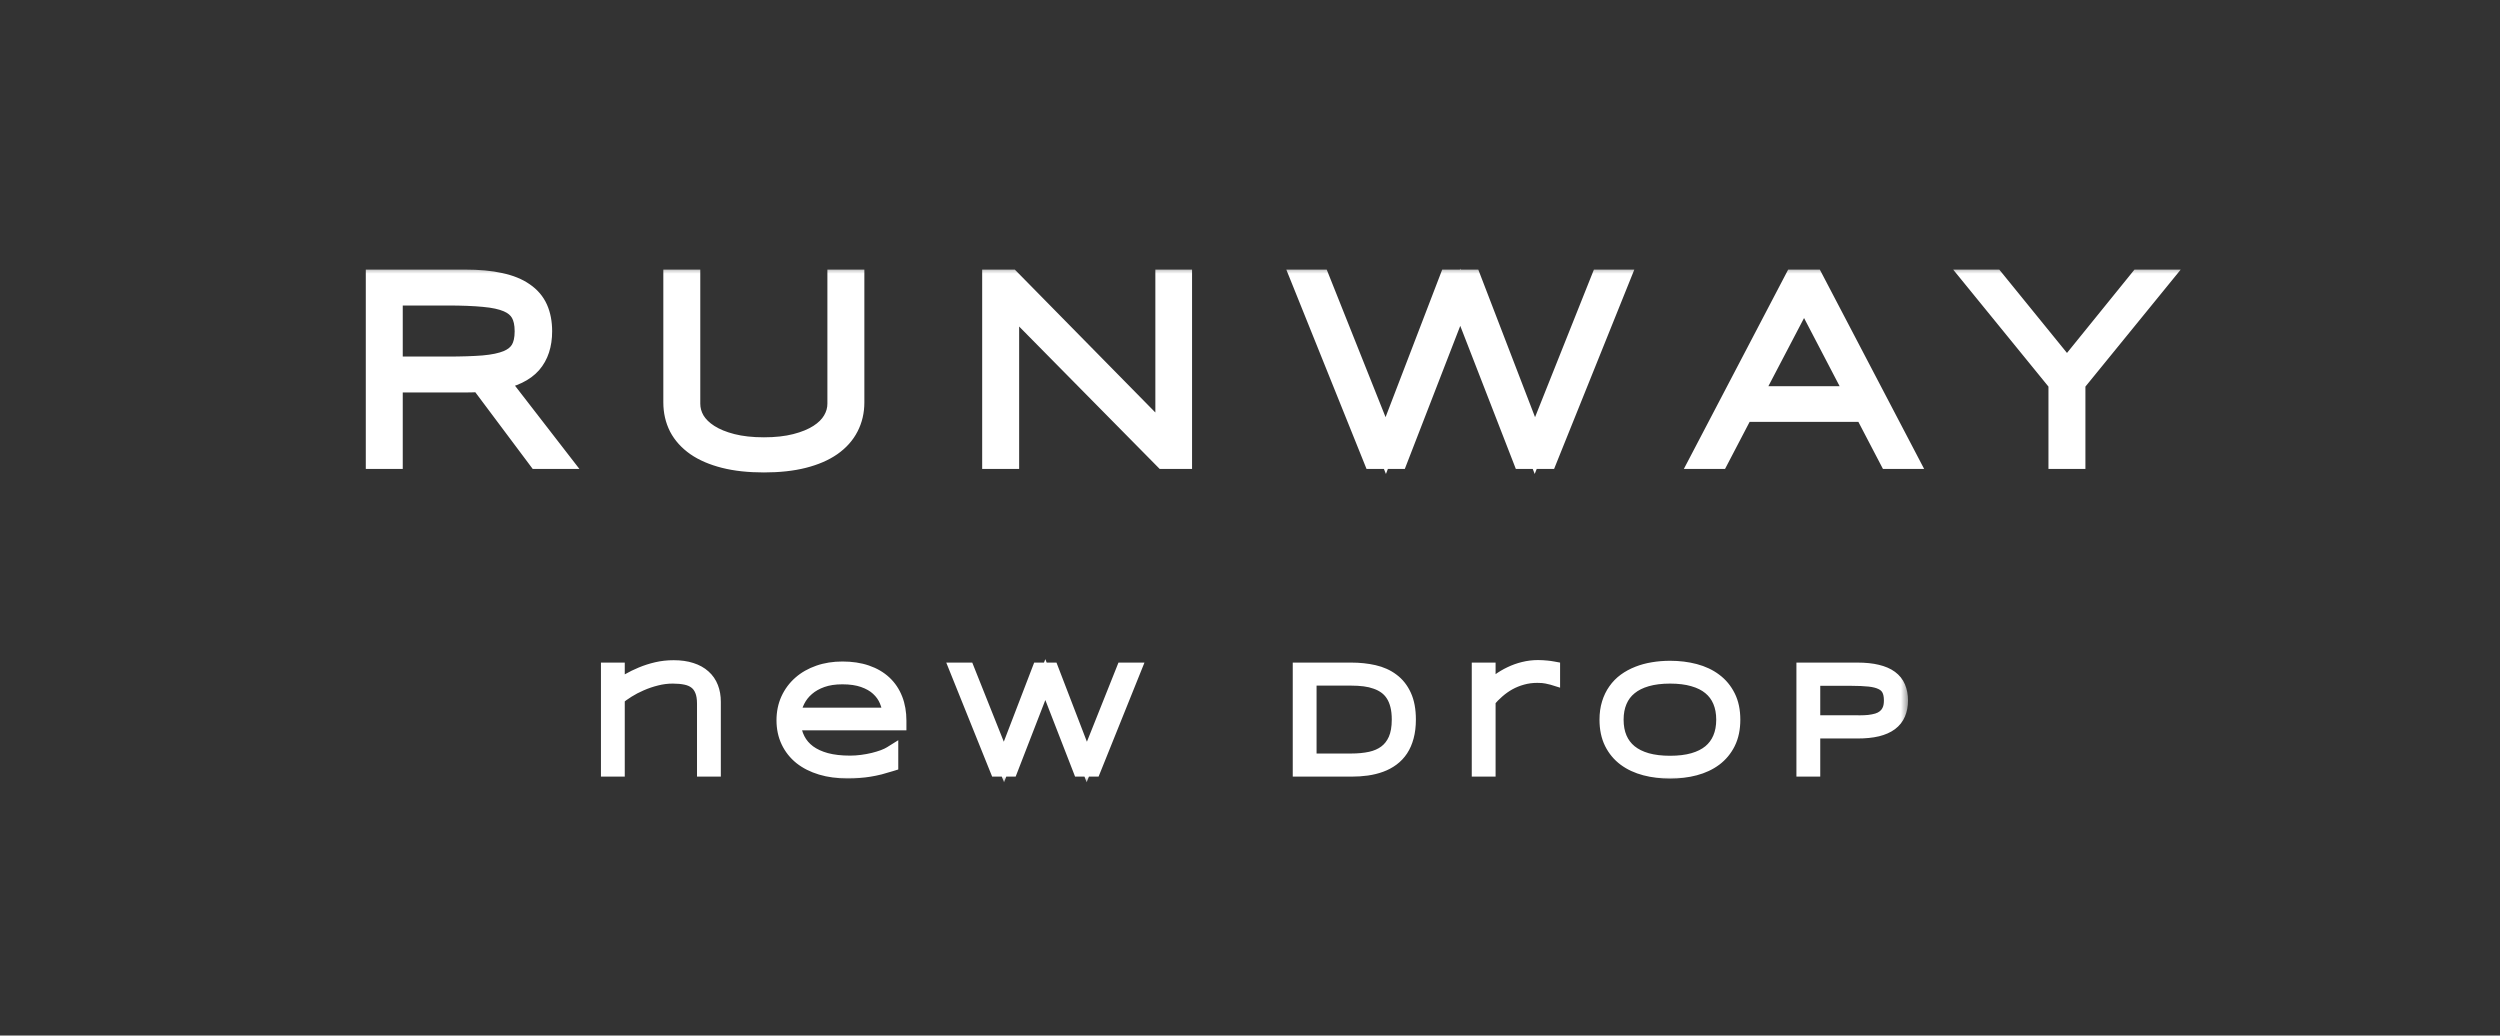 <?xml version="1.0" encoding="UTF-8"?> <svg xmlns="http://www.w3.org/2000/svg" width="169" height="70" viewBox="0 0 169 70" fill="none"><rect x="0" y="0" width="169" height="70" fill="#333333" stroke="none"/><mask id="path-1-outside-1_4337_23" maskUnits="userSpaceOnUse" x="40" y="44" width="89" height="9" fill="black"><rect fill="white" x="40" y="44" width="89" height="9"></rect><path d="M47.618 52V47.571C47.618 47.2 47.568 46.896 47.467 46.658C47.369 46.417 47.227 46.227 47.042 46.087C46.86 45.947 46.637 45.849 46.373 45.794C46.109 45.739 45.813 45.711 45.484 45.711C45.103 45.711 44.729 45.758 44.361 45.852C43.997 45.944 43.652 46.061 43.326 46.204C43.001 46.344 42.701 46.5 42.428 46.673C42.154 46.845 41.923 47.011 41.734 47.171V52H41.124V45.291H41.734V46.468C41.962 46.325 42.213 46.175 42.486 46.019C42.763 45.859 43.059 45.714 43.375 45.584C43.694 45.45 44.034 45.342 44.395 45.257C44.757 45.172 45.138 45.13 45.538 45.13C45.991 45.13 46.384 45.185 46.72 45.296C47.058 45.403 47.338 45.558 47.56 45.76C47.784 45.958 47.952 46.201 48.062 46.487C48.173 46.77 48.228 47.088 48.228 47.44V52H47.618ZM60.223 51.648C59.949 51.733 59.695 51.806 59.461 51.868C59.227 51.927 58.995 51.974 58.768 52.01C58.54 52.049 58.307 52.077 58.069 52.093C57.835 52.112 57.576 52.122 57.293 52.122C56.635 52.122 56.041 52.042 55.511 51.883C54.98 51.723 54.528 51.495 54.153 51.199C53.782 50.9 53.496 50.538 53.294 50.115C53.092 49.692 52.991 49.217 52.991 48.69C52.991 48.178 53.087 47.71 53.279 47.283C53.475 46.857 53.746 46.491 54.095 46.185C54.443 45.879 54.86 45.641 55.345 45.472C55.83 45.302 56.365 45.218 56.951 45.218C57.56 45.218 58.102 45.299 58.577 45.462C59.052 45.625 59.453 45.857 59.778 46.16C60.104 46.463 60.351 46.831 60.52 47.264C60.69 47.693 60.774 48.178 60.774 48.719V48.87H53.621C53.657 49.287 53.761 49.663 53.934 49.998C54.106 50.333 54.35 50.618 54.666 50.852C54.985 51.087 55.376 51.268 55.838 51.395C56.303 51.518 56.845 51.58 57.464 51.58C57.727 51.58 57.995 51.562 58.265 51.526C58.535 51.491 58.794 51.443 59.041 51.385C59.288 51.323 59.515 51.255 59.72 51.18C59.925 51.102 60.092 51.022 60.223 50.94V51.648ZM60.174 48.338C60.151 47.996 60.075 47.671 59.944 47.361C59.814 47.049 59.619 46.774 59.358 46.536C59.101 46.298 58.773 46.11 58.372 45.97C57.975 45.83 57.498 45.76 56.941 45.76C56.417 45.76 55.958 45.83 55.565 45.97C55.171 46.11 54.837 46.298 54.563 46.536C54.29 46.77 54.075 47.044 53.919 47.356C53.763 47.666 53.663 47.993 53.621 48.338H60.174ZM71.074 45.291L73.467 51.512L75.947 45.291H76.626L73.926 52H73.018L70.664 45.94L68.315 52H67.407L64.707 45.291H65.386L67.866 51.512L70.254 45.291H71.074ZM95.214 48.641C95.214 49.07 95.168 49.453 95.077 49.788C94.989 50.12 94.864 50.41 94.701 50.657C94.538 50.905 94.34 51.115 94.106 51.287C93.874 51.46 93.616 51.598 93.329 51.702C93.046 51.806 92.737 51.883 92.401 51.932C92.069 51.977 91.719 52 91.352 52H87.89V45.291H91.342C91.892 45.291 92.403 45.345 92.875 45.452C93.347 45.56 93.755 45.743 94.101 46.004C94.449 46.261 94.721 46.605 94.916 47.034C95.115 47.464 95.214 47.999 95.214 48.641ZM94.584 48.641C94.584 48.276 94.548 47.954 94.477 47.674C94.405 47.394 94.302 47.151 94.169 46.946C94.035 46.738 93.873 46.564 93.681 46.424C93.489 46.284 93.272 46.172 93.031 46.087C92.79 45.999 92.528 45.937 92.245 45.901C91.962 45.866 91.661 45.848 91.342 45.848H88.5V51.438H91.342C91.82 51.438 92.258 51.396 92.655 51.312C93.052 51.224 93.393 51.074 93.676 50.862C93.962 50.648 94.185 50.361 94.345 50.003C94.504 49.642 94.584 49.188 94.584 48.641ZM104.962 45.809C104.868 45.779 104.736 45.748 104.566 45.716C104.4 45.68 104.186 45.662 103.922 45.662C103.557 45.662 103.214 45.708 102.892 45.799C102.573 45.887 102.275 46.007 101.998 46.16C101.725 46.313 101.471 46.492 101.236 46.697C101.002 46.899 100.79 47.114 100.602 47.342V52H99.991V45.291H100.602V46.658C100.82 46.434 101.056 46.227 101.31 46.038C101.567 45.849 101.837 45.688 102.12 45.555C102.403 45.418 102.7 45.312 103.009 45.237C103.321 45.159 103.644 45.12 103.976 45.12C104.09 45.12 104.192 45.123 104.283 45.13C104.374 45.133 104.457 45.14 104.532 45.149C104.61 45.156 104.684 45.164 104.752 45.174C104.82 45.184 104.89 45.195 104.962 45.208V45.809ZM117.146 48.65C117.146 49.253 117.037 49.773 116.819 50.213C116.601 50.649 116.302 51.01 115.921 51.297C115.54 51.58 115.091 51.79 114.573 51.927C114.056 52.063 113.497 52.132 112.898 52.132C112.296 52.132 111.735 52.063 111.214 51.927C110.693 51.79 110.241 51.58 109.856 51.297C109.472 51.01 109.171 50.649 108.953 50.213C108.735 49.773 108.626 49.253 108.626 48.65C108.626 48.25 108.676 47.887 108.777 47.562C108.878 47.233 109.02 46.94 109.202 46.683C109.384 46.422 109.604 46.198 109.861 46.009C110.122 45.82 110.41 45.664 110.726 45.54C111.045 45.413 111.386 45.32 111.751 45.262C112.116 45.2 112.498 45.169 112.898 45.169C113.497 45.169 114.056 45.237 114.573 45.374C115.091 45.511 115.54 45.722 115.921 46.009C116.302 46.292 116.601 46.653 116.819 47.093C117.037 47.529 117.146 48.048 117.146 48.65ZM116.517 48.65C116.517 48.175 116.438 47.755 116.282 47.391C116.129 47.026 115.901 46.72 115.599 46.473C115.296 46.222 114.918 46.033 114.466 45.906C114.017 45.776 113.494 45.711 112.898 45.711C112.303 45.711 111.777 45.776 111.321 45.906C110.869 46.036 110.49 46.227 110.184 46.477C109.878 46.725 109.646 47.033 109.49 47.4C109.334 47.765 109.256 48.182 109.256 48.65C109.256 49.126 109.334 49.546 109.49 49.91C109.646 50.275 109.878 50.582 110.184 50.833C110.49 51.08 110.869 51.269 111.321 51.399C111.777 51.526 112.303 51.59 112.898 51.59C113.494 51.59 114.017 51.526 114.466 51.399C114.918 51.269 115.296 51.08 115.599 50.833C115.901 50.582 116.129 50.275 116.282 49.91C116.438 49.546 116.517 49.126 116.517 48.65ZM128.481 47.352C128.481 47.687 128.426 47.983 128.315 48.24C128.208 48.497 128.037 48.714 127.803 48.89C127.568 49.065 127.266 49.199 126.895 49.29C126.527 49.378 126.082 49.422 125.562 49.422H122.549V52H121.938V45.291H125.562C126.082 45.291 126.527 45.337 126.895 45.428C127.266 45.516 127.568 45.646 127.803 45.818C128.037 45.991 128.208 46.206 128.315 46.463C128.426 46.72 128.481 47.016 128.481 47.352ZM127.852 47.352C127.852 47.033 127.798 46.775 127.69 46.58C127.586 46.385 127.424 46.235 127.202 46.131C126.984 46.023 126.706 45.952 126.367 45.916C126.032 45.88 125.633 45.862 125.171 45.862H122.549V48.851H125.171C125.35 48.851 125.54 48.852 125.742 48.855C125.947 48.855 126.149 48.846 126.348 48.826C126.546 48.803 126.735 48.766 126.914 48.714C127.096 48.658 127.256 48.575 127.393 48.465C127.533 48.354 127.643 48.209 127.725 48.03C127.809 47.851 127.852 47.625 127.852 47.352Z"></path></mask><path d="M47.618 52V47.571C47.618 47.2 47.568 46.896 47.467 46.658C47.369 46.417 47.227 46.227 47.042 46.087C46.86 45.947 46.637 45.849 46.373 45.794C46.109 45.739 45.813 45.711 45.484 45.711C45.103 45.711 44.729 45.758 44.361 45.852C43.997 45.944 43.652 46.061 43.326 46.204C43.001 46.344 42.701 46.5 42.428 46.673C42.154 46.845 41.923 47.011 41.734 47.171V52H41.124V45.291H41.734V46.468C41.962 46.325 42.213 46.175 42.486 46.019C42.763 45.859 43.059 45.714 43.375 45.584C43.694 45.45 44.034 45.342 44.395 45.257C44.757 45.172 45.138 45.13 45.538 45.13C45.991 45.13 46.384 45.185 46.72 45.296C47.058 45.403 47.338 45.558 47.56 45.76C47.784 45.958 47.952 46.201 48.062 46.487C48.173 46.77 48.228 47.088 48.228 47.44V52H47.618ZM60.223 51.648C59.949 51.733 59.695 51.806 59.461 51.868C59.227 51.927 58.995 51.974 58.768 52.01C58.54 52.049 58.307 52.077 58.069 52.093C57.835 52.112 57.576 52.122 57.293 52.122C56.635 52.122 56.041 52.042 55.511 51.883C54.98 51.723 54.528 51.495 54.153 51.199C53.782 50.9 53.496 50.538 53.294 50.115C53.092 49.692 52.991 49.217 52.991 48.69C52.991 48.178 53.087 47.71 53.279 47.283C53.475 46.857 53.746 46.491 54.095 46.185C54.443 45.879 54.86 45.641 55.345 45.472C55.83 45.302 56.365 45.218 56.951 45.218C57.56 45.218 58.102 45.299 58.577 45.462C59.052 45.625 59.453 45.857 59.778 46.16C60.104 46.463 60.351 46.831 60.52 47.264C60.69 47.693 60.774 48.178 60.774 48.719V48.87H53.621C53.657 49.287 53.761 49.663 53.934 49.998C54.106 50.333 54.35 50.618 54.666 50.852C54.985 51.087 55.376 51.268 55.838 51.395C56.303 51.518 56.845 51.58 57.464 51.58C57.727 51.58 57.995 51.562 58.265 51.526C58.535 51.491 58.794 51.443 59.041 51.385C59.288 51.323 59.515 51.255 59.72 51.18C59.925 51.102 60.092 51.022 60.223 50.94V51.648ZM60.174 48.338C60.151 47.996 60.075 47.671 59.944 47.361C59.814 47.049 59.619 46.774 59.358 46.536C59.101 46.298 58.773 46.11 58.372 45.97C57.975 45.83 57.498 45.76 56.941 45.76C56.417 45.76 55.958 45.83 55.565 45.97C55.171 46.11 54.837 46.298 54.563 46.536C54.29 46.77 54.075 47.044 53.919 47.356C53.763 47.666 53.663 47.993 53.621 48.338H60.174ZM71.074 45.291L73.467 51.512L75.947 45.291H76.626L73.926 52H73.018L70.664 45.94L68.315 52H67.407L64.707 45.291H65.386L67.866 51.512L70.254 45.291H71.074ZM95.214 48.641C95.214 49.07 95.168 49.453 95.077 49.788C94.989 50.12 94.864 50.41 94.701 50.657C94.538 50.905 94.34 51.115 94.106 51.287C93.874 51.46 93.616 51.598 93.329 51.702C93.046 51.806 92.737 51.883 92.401 51.932C92.069 51.977 91.719 52 91.352 52H87.89V45.291H91.342C91.892 45.291 92.403 45.345 92.875 45.452C93.347 45.56 93.755 45.743 94.101 46.004C94.449 46.261 94.721 46.605 94.916 47.034C95.115 47.464 95.214 47.999 95.214 48.641ZM94.584 48.641C94.584 48.276 94.548 47.954 94.477 47.674C94.405 47.394 94.302 47.151 94.169 46.946C94.035 46.738 93.873 46.564 93.681 46.424C93.489 46.284 93.272 46.172 93.031 46.087C92.79 45.999 92.528 45.937 92.245 45.901C91.962 45.866 91.661 45.848 91.342 45.848H88.5V51.438H91.342C91.82 51.438 92.258 51.396 92.655 51.312C93.052 51.224 93.393 51.074 93.676 50.862C93.962 50.648 94.185 50.361 94.345 50.003C94.504 49.642 94.584 49.188 94.584 48.641ZM104.962 45.809C104.868 45.779 104.736 45.748 104.566 45.716C104.4 45.68 104.186 45.662 103.922 45.662C103.557 45.662 103.214 45.708 102.892 45.799C102.573 45.887 102.275 46.007 101.998 46.16C101.725 46.313 101.471 46.492 101.236 46.697C101.002 46.899 100.79 47.114 100.602 47.342V52H99.991V45.291H100.602V46.658C100.82 46.434 101.056 46.227 101.31 46.038C101.567 45.849 101.837 45.688 102.12 45.555C102.403 45.418 102.7 45.312 103.009 45.237C103.321 45.159 103.644 45.12 103.976 45.12C104.09 45.12 104.192 45.123 104.283 45.13C104.374 45.133 104.457 45.14 104.532 45.149C104.61 45.156 104.684 45.164 104.752 45.174C104.82 45.184 104.89 45.195 104.962 45.208V45.809ZM117.146 48.65C117.146 49.253 117.037 49.773 116.819 50.213C116.601 50.649 116.302 51.01 115.921 51.297C115.54 51.58 115.091 51.79 114.573 51.927C114.056 52.063 113.497 52.132 112.898 52.132C112.296 52.132 111.735 52.063 111.214 51.927C110.693 51.79 110.241 51.58 109.856 51.297C109.472 51.01 109.171 50.649 108.953 50.213C108.735 49.773 108.626 49.253 108.626 48.65C108.626 48.25 108.676 47.887 108.777 47.562C108.878 47.233 109.02 46.94 109.202 46.683C109.384 46.422 109.604 46.198 109.861 46.009C110.122 45.82 110.41 45.664 110.726 45.54C111.045 45.413 111.386 45.32 111.751 45.262C112.116 45.2 112.498 45.169 112.898 45.169C113.497 45.169 114.056 45.237 114.573 45.374C115.091 45.511 115.54 45.722 115.921 46.009C116.302 46.292 116.601 46.653 116.819 47.093C117.037 47.529 117.146 48.048 117.146 48.65ZM116.517 48.65C116.517 48.175 116.438 47.755 116.282 47.391C116.129 47.026 115.901 46.72 115.599 46.473C115.296 46.222 114.918 46.033 114.466 45.906C114.017 45.776 113.494 45.711 112.898 45.711C112.303 45.711 111.777 45.776 111.321 45.906C110.869 46.036 110.49 46.227 110.184 46.477C109.878 46.725 109.646 47.033 109.49 47.4C109.334 47.765 109.256 48.182 109.256 48.65C109.256 49.126 109.334 49.546 109.49 49.91C109.646 50.275 109.878 50.582 110.184 50.833C110.49 51.08 110.869 51.269 111.321 51.399C111.777 51.526 112.303 51.59 112.898 51.59C113.494 51.59 114.017 51.526 114.466 51.399C114.918 51.269 115.296 51.08 115.599 50.833C115.901 50.582 116.129 50.275 116.282 49.91C116.438 49.546 116.517 49.126 116.517 48.65ZM128.481 47.352C128.481 47.687 128.426 47.983 128.315 48.24C128.208 48.497 128.037 48.714 127.803 48.89C127.568 49.065 127.266 49.199 126.895 49.29C126.527 49.378 126.082 49.422 125.562 49.422H122.549V52H121.938V45.291H125.562C126.082 45.291 126.527 45.337 126.895 45.428C127.266 45.516 127.568 45.646 127.803 45.818C128.037 45.991 128.208 46.206 128.315 46.463C128.426 46.72 128.481 47.016 128.481 47.352ZM127.852 47.352C127.852 47.033 127.798 46.775 127.69 46.58C127.586 46.385 127.424 46.235 127.202 46.131C126.984 46.023 126.706 45.952 126.367 45.916C126.032 45.88 125.633 45.862 125.171 45.862H122.549V48.851H125.171C125.35 48.851 125.54 48.852 125.742 48.855C125.947 48.855 126.149 48.846 126.348 48.826C126.546 48.803 126.735 48.766 126.914 48.714C127.096 48.658 127.256 48.575 127.393 48.465C127.533 48.354 127.643 48.209 127.725 48.03C127.809 47.851 127.852 47.625 127.852 47.352Z" fill="white"></path><path d="M47.618 52H47.118V52.5H47.618V52ZM47.467 46.658L47.003 46.846L47.007 46.854L47.467 46.658ZM47.042 46.087L46.737 46.483L46.741 46.486L47.042 46.087ZM44.361 45.852L44.483 46.338L44.486 46.337L44.361 45.852ZM43.326 46.204L43.524 46.663L43.528 46.662L43.326 46.204ZM41.734 47.171L41.412 46.789L41.234 46.939V47.171H41.734ZM41.734 52V52.5H42.234V52H41.734ZM41.124 52H40.624V52.5H41.124V52ZM41.124 45.291V44.791H40.624V45.291H41.124ZM41.734 45.291H42.234V44.791H41.734V45.291ZM41.734 46.468H41.234V47.373L42.001 46.891L41.734 46.468ZM42.486 46.019L42.734 46.453L42.736 46.452L42.486 46.019ZM43.375 45.584L43.566 46.046L43.568 46.045L43.375 45.584ZM46.72 45.296L46.563 45.771L46.569 45.773L46.72 45.296ZM47.56 45.76L47.223 46.129L47.228 46.134L47.56 45.76ZM48.062 46.487L47.596 46.667L47.597 46.669L48.062 46.487ZM48.228 52V52.5H48.728V52H48.228ZM47.618 52H48.118V47.571H47.618H47.118V52H47.618ZM47.618 47.571H48.118C48.118 47.16 48.063 46.783 47.927 46.463L47.467 46.658L47.007 46.854C47.072 47.009 47.118 47.24 47.118 47.571H47.618ZM47.467 46.658L47.93 46.47C47.803 46.156 47.609 45.888 47.343 45.688L47.042 46.087L46.741 46.486C46.846 46.565 46.936 46.679 47.003 46.846L47.467 46.658ZM47.042 46.087L47.346 45.69C47.095 45.498 46.8 45.373 46.476 45.305L46.373 45.794L46.27 46.283C46.473 46.326 46.624 46.396 46.737 46.483L47.042 46.087ZM46.373 45.794L46.476 45.305C46.172 45.241 45.84 45.211 45.484 45.211V45.711V46.211C45.786 46.211 46.047 46.236 46.27 46.283L46.373 45.794ZM45.484 45.711V45.211C45.062 45.211 44.646 45.263 44.237 45.368L44.361 45.852L44.486 46.337C44.813 46.253 45.145 46.211 45.484 46.211V45.711ZM44.361 45.852L44.24 45.367C43.85 45.465 43.478 45.591 43.125 45.746L43.326 46.204L43.528 46.662C43.826 46.531 44.144 46.422 44.483 46.338L44.361 45.852ZM43.326 46.204L43.129 45.745C42.781 45.894 42.459 46.062 42.161 46.25L42.428 46.673L42.694 47.096C42.944 46.938 43.22 46.794 43.524 46.663L43.326 46.204ZM42.428 46.673L42.161 46.25C41.873 46.431 41.623 46.611 41.412 46.789L41.734 47.171L42.057 47.553C42.224 47.412 42.435 47.259 42.694 47.096L42.428 46.673ZM41.734 47.171H41.234V52H41.734H42.234V47.171H41.734ZM41.734 52V51.5H41.124V52V52.5H41.734V52ZM41.124 52H41.624V45.291H41.124H40.624V52H41.124ZM41.124 45.291V45.791H41.734V45.291V44.791H41.124V45.291ZM41.734 45.291H41.234V46.468H41.734H42.234V45.291H41.734ZM41.734 46.468L42.001 46.891C42.221 46.752 42.466 46.606 42.734 46.453L42.486 46.019L42.238 45.584C41.96 45.744 41.703 45.897 41.468 46.044L41.734 46.468ZM42.486 46.019L42.736 46.452C42.992 46.304 43.269 46.169 43.566 46.046L43.375 45.584L43.184 45.122C42.85 45.26 42.534 45.414 42.237 45.585L42.486 46.019ZM43.375 45.584L43.568 46.045C43.86 45.923 44.173 45.822 44.51 45.744L44.395 45.257L44.282 44.77C43.895 44.861 43.528 44.978 43.182 45.123L43.375 45.584ZM44.395 45.257L44.51 45.744C44.831 45.668 45.173 45.63 45.538 45.63V45.13V44.63C45.102 44.63 44.683 44.676 44.282 44.77L44.395 45.257ZM45.538 45.13V45.63C45.952 45.63 46.29 45.681 46.563 45.771L46.72 45.296L46.877 44.821C46.479 44.69 46.03 44.63 45.538 44.63V45.13ZM46.72 45.296L46.569 45.773C46.851 45.862 47.064 45.984 47.223 46.129L47.56 45.76L47.896 45.39C47.613 45.132 47.266 44.945 46.871 44.819L46.72 45.296ZM47.56 45.76L47.228 46.134C47.392 46.279 47.514 46.454 47.596 46.667L48.062 46.487L48.529 46.307C48.39 45.948 48.177 45.638 47.891 45.385L47.56 45.76ZM48.062 46.487L47.597 46.669C47.682 46.886 47.728 47.141 47.728 47.44H48.228H48.728C48.728 47.035 48.665 46.655 48.528 46.305L48.062 46.487ZM48.228 47.44H47.728V52H48.228H48.728V47.44H48.228ZM48.228 52V51.5H47.618V52V52.5H48.228V52ZM60.223 51.648L60.37 52.126L60.723 52.017V51.648H60.223ZM59.461 51.868L59.582 52.353L59.589 52.352L59.461 51.868ZM58.768 52.01L58.69 51.516L58.683 51.517L58.768 52.01ZM58.069 52.093L58.035 51.594L58.028 51.594L58.069 52.093ZM54.153 51.199L53.839 51.588L53.843 51.591L54.153 51.199ZM53.279 47.283L52.825 47.075L52.823 47.078L53.279 47.283ZM60.52 47.264L60.055 47.446L60.055 47.447L60.52 47.264ZM60.774 48.87V49.37H61.274V48.87H60.774ZM53.621 48.87V48.37H53.076L53.123 48.913L53.621 48.87ZM54.666 50.852L54.368 51.254L54.37 51.255L54.666 50.852ZM55.838 51.395L55.706 51.877L55.709 51.878L55.838 51.395ZM59.041 51.385L59.156 51.871L59.162 51.87L59.041 51.385ZM59.72 51.18L59.891 51.649L59.898 51.647L59.72 51.18ZM60.223 50.94H60.723V50.038L59.958 50.516L60.223 50.94ZM60.174 48.338V48.838H60.708L60.673 48.305L60.174 48.338ZM59.944 47.361L59.483 47.554L59.483 47.555L59.944 47.361ZM59.358 46.536L59.019 46.903L59.021 46.906L59.358 46.536ZM58.372 45.97L58.206 46.441L58.207 46.442L58.372 45.97ZM54.563 46.536L54.889 46.916L54.892 46.913L54.563 46.536ZM53.919 47.356L54.365 47.582L54.366 47.58L53.919 47.356ZM53.621 48.338L53.125 48.277L53.056 48.838H53.621V48.338ZM60.223 51.648L60.075 51.171C59.807 51.254 59.56 51.325 59.333 51.385L59.461 51.868L59.589 52.352C59.831 52.288 60.092 52.212 60.37 52.126L60.223 51.648ZM59.461 51.868L59.34 51.383C59.119 51.438 58.903 51.482 58.69 51.516L58.768 52.01L58.845 52.504C59.088 52.465 59.334 52.415 59.582 52.353L59.461 51.868ZM58.768 52.01L58.683 51.517C58.472 51.553 58.256 51.579 58.035 51.594L58.069 52.093L58.103 52.592C58.358 52.574 58.607 52.545 58.852 52.503L58.768 52.01ZM58.069 52.093L58.028 51.594C57.81 51.613 57.565 51.622 57.293 51.622V52.122V52.622C57.587 52.622 57.86 52.612 58.111 52.591L58.069 52.093ZM57.293 52.122V51.622C56.675 51.622 56.131 51.547 55.655 51.404L55.511 51.883L55.367 52.362C55.952 52.538 56.596 52.622 57.293 52.622V52.122ZM55.511 51.883L55.655 51.404C55.175 51.26 54.781 51.058 54.464 50.807L54.153 51.199L53.843 51.591C54.274 51.932 54.785 52.187 55.367 52.362L55.511 51.883ZM54.153 51.199L54.467 50.81C54.153 50.557 53.914 50.255 53.745 49.9L53.294 50.115L52.843 50.331C53.077 50.822 53.411 51.243 53.839 51.588L54.153 51.199ZM53.294 50.115L53.745 49.9C53.579 49.552 53.491 49.152 53.491 48.69H52.991H52.491C52.491 49.282 52.605 49.832 52.843 50.331L53.294 50.115ZM52.991 48.69H53.491C53.491 48.242 53.575 47.845 53.735 47.489L53.279 47.283L52.823 47.078C52.6 47.575 52.491 48.114 52.491 48.69H52.991ZM53.279 47.283L53.734 47.491C53.9 47.128 54.13 46.819 54.425 46.56L54.095 46.185L53.765 45.809C53.363 46.162 53.049 46.585 52.825 47.075L53.279 47.283ZM54.095 46.185L54.425 46.56C54.72 46.301 55.079 46.094 55.51 45.944L55.345 45.472L55.18 45C54.641 45.188 54.166 45.456 53.765 45.809L54.095 46.185ZM55.345 45.472L55.51 45.944C55.935 45.795 56.414 45.718 56.951 45.718V45.218V44.718C56.317 44.718 55.725 44.809 55.18 45L55.345 45.472ZM56.951 45.218V45.718C57.516 45.718 58.002 45.793 58.415 45.935L58.577 45.462L58.739 44.989C58.202 44.805 57.604 44.718 56.951 44.718V45.218ZM58.577 45.462L58.415 45.935C58.833 46.078 59.17 46.277 59.438 46.526L59.778 46.16L60.119 45.794C59.736 45.438 59.272 45.171 58.739 44.989L58.577 45.462ZM59.778 46.16L59.438 46.526C59.706 46.776 59.912 47.08 60.055 47.446L60.52 47.264L60.986 47.082C60.791 46.582 60.502 46.15 60.119 45.794L59.778 46.16ZM60.52 47.264L60.055 47.447C60.198 47.809 60.274 48.231 60.274 48.719H60.774H61.274C61.274 48.126 61.181 47.578 60.986 47.08L60.52 47.264ZM60.774 48.719H60.274V48.87H60.774H61.274V48.719H60.774ZM60.774 48.87V48.37H53.621V48.87V49.37H60.774V48.87ZM53.621 48.87L53.123 48.913C53.164 49.387 53.284 49.828 53.489 50.227L53.934 49.998L54.378 49.769C54.239 49.498 54.15 49.186 54.119 48.827L53.621 48.87ZM53.934 49.998L53.489 50.227C53.698 50.633 53.993 50.976 54.368 51.254L54.666 50.852L54.964 50.451C54.707 50.26 54.514 50.034 54.378 49.769L53.934 49.998ZM54.666 50.852L54.37 51.255C54.747 51.533 55.196 51.737 55.706 51.877L55.838 51.395L55.97 50.912C55.555 50.798 55.223 50.641 54.962 50.45L54.666 50.852ZM55.838 51.395L55.709 51.878C56.227 52.015 56.814 52.08 57.464 52.08V51.58V51.08C56.877 51.08 56.38 51.021 55.966 50.911L55.838 51.395ZM57.464 51.58V52.08C57.75 52.08 58.039 52.061 58.33 52.022L58.265 51.526L58.199 51.031C57.95 51.064 57.705 51.08 57.464 51.08V51.58ZM58.265 51.526L58.33 52.022C58.616 51.984 58.891 51.934 59.156 51.871L59.041 51.385L58.926 50.898C58.696 50.953 58.454 50.997 58.199 51.031L58.265 51.526ZM59.041 51.385L59.162 51.87C59.424 51.804 59.667 51.731 59.891 51.649L59.72 51.18L59.548 50.71C59.362 50.778 59.153 50.841 58.92 50.9L59.041 51.385ZM59.72 51.18L59.898 51.647C60.121 51.562 60.321 51.469 60.488 51.364L60.223 50.94L59.958 50.516C59.864 50.575 59.728 50.641 59.542 50.712L59.72 51.18ZM60.223 50.94H59.723V51.648H60.223H60.723V50.94H60.223ZM60.174 48.338L60.673 48.305C60.646 47.909 60.557 47.529 60.405 47.167L59.944 47.361L59.483 47.555C59.592 47.812 59.656 48.084 59.675 48.371L60.174 48.338ZM59.944 47.361L60.406 47.169C60.246 46.786 60.008 46.452 59.695 46.167L59.358 46.536L59.021 46.906C59.23 47.096 59.382 47.311 59.483 47.554L59.944 47.361ZM59.358 46.536L59.698 46.169C59.381 45.876 58.989 45.656 58.537 45.498L58.372 45.97L58.207 46.442C58.556 46.564 58.822 46.721 59.019 46.903L59.358 46.536ZM58.372 45.97L58.538 45.498C58.074 45.334 57.538 45.26 56.941 45.26V45.76V46.26C57.459 46.26 57.876 46.325 58.206 46.441L58.372 45.97ZM56.941 45.76V45.26C56.374 45.26 55.856 45.335 55.397 45.499L55.565 45.97L55.732 46.441C56.06 46.324 56.461 46.26 56.941 46.26V45.76ZM55.565 45.97L55.397 45.499C54.953 45.656 54.563 45.874 54.236 46.159L54.563 46.536L54.892 46.913C55.111 46.723 55.388 46.563 55.732 46.441L55.565 45.97ZM54.563 46.536L54.238 46.157C53.916 46.433 53.659 46.759 53.472 47.133L53.919 47.356L54.366 47.58C54.492 47.329 54.664 47.108 54.889 46.916L54.563 46.536ZM53.919 47.356L53.473 47.131C53.29 47.492 53.174 47.875 53.125 48.277L53.621 48.338L54.117 48.399C54.153 48.111 54.235 47.839 54.365 47.582L53.919 47.356ZM53.621 48.338V48.838H60.174V48.338V47.838H53.621V48.338ZM71.074 45.291L71.541 45.111L71.418 44.791H71.074V45.291ZM73.467 51.512L73 51.691L73.458 52.883L73.931 51.697L73.467 51.512ZM75.947 45.291V44.791H75.608L75.483 45.106L75.947 45.291ZM76.626 45.291L77.09 45.478L77.366 44.791H76.626V45.291ZM73.926 52V52.5H74.263L74.39 52.187L73.926 52ZM73.018 52L72.552 52.181L72.675 52.5H73.018V52ZM70.664 45.94L71.13 45.759L70.664 44.558L70.198 45.76L70.664 45.94ZM68.315 52V52.5H68.658L68.782 52.181L68.315 52ZM67.407 52L66.943 52.187L67.07 52.5H67.407V52ZM64.707 45.291V44.791H63.967L64.243 45.478L64.707 45.291ZM65.386 45.291L65.85 45.106L65.725 44.791H65.386V45.291ZM67.866 51.512L67.402 51.697L67.875 52.884L68.333 51.691L67.866 51.512ZM70.254 45.291V44.791H69.91L69.787 45.112L70.254 45.291ZM71.074 45.291L70.608 45.471L73 51.691L73.467 51.512L73.933 51.332L71.541 45.111L71.074 45.291ZM73.467 51.512L73.931 51.697L76.412 45.476L75.947 45.291L75.483 45.106L73.002 51.327L73.467 51.512ZM75.947 45.291V45.791H76.626V45.291V44.791H75.947V45.291ZM76.626 45.291L76.162 45.104L73.462 51.813L73.926 52L74.39 52.187L77.09 45.478L76.626 45.291ZM73.926 52V51.5H73.018V52V52.5H73.926V52ZM73.018 52L73.484 51.819L71.13 45.759L70.664 45.94L70.198 46.121L72.552 52.181L73.018 52ZM70.664 45.94L70.198 45.76L67.849 51.819L68.315 52L68.782 52.181L71.13 46.121L70.664 45.94ZM68.315 52V51.5H67.407V52V52.5H68.315V52ZM67.407 52L67.871 51.813L65.171 45.104L64.707 45.291L64.243 45.478L66.943 52.187L67.407 52ZM64.707 45.291V45.791H65.386V45.291V44.791H64.707V45.291ZM65.386 45.291L64.921 45.476L67.402 51.697L67.866 51.512L68.331 51.327L65.85 45.106L65.386 45.291ZM67.866 51.512L68.333 51.691L70.721 45.47L70.254 45.291L69.787 45.112L67.399 51.333L67.866 51.512ZM70.254 45.291V45.791H71.074V45.291V44.791H70.254V45.291ZM95.077 49.788L94.595 49.657L94.594 49.66L95.077 49.788ZM94.106 51.287L93.809 50.884L93.806 50.886L94.106 51.287ZM93.329 51.702L93.158 51.232L93.156 51.233L93.329 51.702ZM92.401 51.932L92.469 52.427L92.473 52.426L92.401 51.932ZM87.89 52H87.39V52.5H87.89V52ZM87.89 45.291V44.791H87.39V45.291H87.89ZM94.101 46.004L93.799 46.403L93.804 46.406L94.101 46.004ZM94.916 47.034L94.461 47.241L94.462 47.244L94.916 47.034ZM94.169 46.946L93.748 47.216L93.75 47.219L94.169 46.946ZM93.031 46.087L92.86 46.557L92.865 46.559L93.031 46.087ZM88.5 45.848V45.348H88V45.848H88.5ZM88.5 51.438H88V51.938H88.5V51.438ZM92.655 51.312L92.76 51.801L92.763 51.8L92.655 51.312ZM93.676 50.862L93.975 51.263L93.976 51.262L93.676 50.862ZM94.345 50.003L94.802 50.206L94.802 50.205L94.345 50.003ZM95.214 48.641H94.714C94.714 49.036 94.672 49.373 94.595 49.657L95.077 49.788L95.56 49.919C95.665 49.532 95.714 49.105 95.714 48.641H95.214ZM95.077 49.788L94.594 49.66C94.518 49.948 94.412 50.187 94.284 50.382L94.701 50.657L95.119 50.932C95.316 50.633 95.461 50.292 95.561 49.916L95.077 49.788ZM94.701 50.657L94.284 50.382C94.153 50.581 93.995 50.748 93.809 50.884L94.106 51.287L94.402 51.69C94.685 51.481 94.924 51.228 95.119 50.932L94.701 50.657ZM94.106 51.287L93.806 50.886C93.617 51.028 93.401 51.144 93.158 51.232L93.329 51.702L93.5 52.172C93.83 52.052 94.132 51.891 94.405 51.688L94.106 51.287ZM93.329 51.702L93.156 51.233C92.909 51.324 92.634 51.392 92.329 51.437L92.401 51.932L92.473 52.426C92.839 52.373 93.182 52.289 93.502 52.171L93.329 51.702ZM92.401 51.932L92.333 51.436C92.026 51.478 91.699 51.5 91.352 51.5V52V52.5C91.74 52.5 92.113 52.476 92.469 52.427L92.401 51.932ZM91.352 52V51.5H87.89V52V52.5H91.352V52ZM87.89 52H88.39V45.291H87.89H87.39V52H87.89ZM87.89 45.291V45.791H91.342V45.291V44.791H87.89V45.291ZM91.342 45.291V45.791C91.86 45.791 92.333 45.842 92.764 45.94L92.875 45.452L92.986 44.965C92.473 44.848 91.924 44.791 91.342 44.791V45.291ZM92.875 45.452L92.764 45.94C93.175 46.033 93.517 46.19 93.799 46.403L94.101 46.004L94.402 45.605C93.994 45.297 93.519 45.086 92.986 44.965L92.875 45.452ZM94.101 46.004L93.804 46.406C94.077 46.608 94.297 46.882 94.461 47.241L94.916 47.034L95.371 46.827C95.144 46.327 94.82 45.914 94.398 45.602L94.101 46.004ZM94.916 47.034L94.462 47.244C94.622 47.589 94.714 48.047 94.714 48.641H95.214H95.714C95.714 47.951 95.608 47.339 95.37 46.824L94.916 47.034ZM94.584 48.641H95.084C95.084 48.245 95.045 47.879 94.961 47.55L94.477 47.674L93.992 47.798C94.051 48.028 94.084 48.307 94.084 48.641H94.584ZM94.477 47.674L94.961 47.55C94.878 47.226 94.756 46.932 94.588 46.674L94.169 46.946L93.75 47.219C93.849 47.371 93.932 47.561 93.992 47.798L94.477 47.674ZM94.169 46.946L94.59 46.677C94.424 46.418 94.219 46.198 93.975 46.02L93.681 46.424L93.386 46.828C93.526 46.93 93.647 47.058 93.748 47.216L94.169 46.946ZM93.681 46.424L93.975 46.02C93.741 45.849 93.481 45.715 93.197 45.615L93.031 46.087L92.865 46.559C93.064 46.628 93.236 46.719 93.386 46.828L93.681 46.424ZM93.031 46.087L93.203 45.617C92.923 45.515 92.624 45.445 92.308 45.405L92.245 45.901L92.182 46.397C92.433 46.429 92.658 46.483 92.86 46.557L93.031 46.087ZM92.245 45.901L92.308 45.405C92.002 45.367 91.679 45.348 91.342 45.348V45.848V46.348C91.642 46.348 91.922 46.364 92.182 46.397L92.245 45.901ZM91.342 45.848V45.348H88.5V45.848V46.348H91.342V45.848ZM88.5 45.848H88V51.438H88.5H89V45.848H88.5ZM88.5 51.438V51.938H91.342V51.438V50.938H88.5V51.438ZM91.342 51.438V51.938C91.849 51.938 92.323 51.894 92.76 51.8L92.655 51.312L92.551 50.822C92.194 50.899 91.791 50.938 91.342 50.938V51.438ZM92.655 51.312L92.763 51.8C93.219 51.699 93.627 51.523 93.975 51.263L93.676 50.862L93.376 50.462C93.158 50.625 92.885 50.748 92.547 50.823L92.655 51.312ZM93.676 50.862L93.976 51.262C94.337 50.992 94.611 50.635 94.802 50.206L94.345 50.003L93.888 49.8C93.76 50.087 93.588 50.303 93.376 50.462L93.676 50.862ZM94.345 50.003L94.802 50.205C94.998 49.76 95.084 49.232 95.084 48.641H94.584H94.084C94.084 49.143 94.01 49.523 93.887 49.801L94.345 50.003ZM104.962 45.809L104.814 46.286L105.462 46.487V45.809H104.962ZM104.566 45.716L104.461 46.205L104.472 46.207L104.566 45.716ZM102.892 45.799L103.024 46.281L103.028 46.28L102.892 45.799ZM101.998 46.16L101.756 45.723L101.754 45.724L101.998 46.16ZM101.236 46.697L101.563 47.076L101.566 47.074L101.236 46.697ZM100.602 47.342L100.217 47.023L100.102 47.162V47.342H100.602ZM100.602 52V52.5H101.102V52H100.602ZM99.991 52H99.491V52.5H99.991V52ZM99.991 45.291V44.791H99.491V45.291H99.991ZM100.602 45.291H101.102V44.791H100.602V45.291ZM100.602 46.658H100.102V47.891L100.96 47.007L100.602 46.658ZM101.31 46.038L101.014 45.635L101.011 45.637L101.31 46.038ZM102.12 45.555L102.333 46.007L102.337 46.005L102.12 45.555ZM103.009 45.237L103.126 45.723L103.13 45.722L103.009 45.237ZM104.283 45.13L104.248 45.629L104.256 45.629L104.265 45.63L104.283 45.13ZM104.532 45.149L104.468 45.645L104.479 45.647L104.491 45.648L104.532 45.149ZM104.962 45.208H105.462V44.791L105.051 44.716L104.962 45.208ZM104.962 45.809L105.11 45.331C104.99 45.294 104.837 45.259 104.661 45.225L104.566 45.716L104.472 46.207C104.634 46.238 104.745 46.265 104.814 46.286L104.962 45.809ZM104.566 45.716L104.672 45.227C104.458 45.181 104.204 45.162 103.922 45.162V45.662V46.162C104.167 46.162 104.343 46.179 104.461 46.205L104.566 45.716ZM103.922 45.662V45.162C103.515 45.162 103.126 45.213 102.756 45.318L102.892 45.799L103.028 46.28C103.302 46.202 103.599 46.162 103.922 46.162V45.662ZM102.892 45.799L102.759 45.317C102.404 45.415 102.069 45.55 101.756 45.723L101.998 46.16L102.24 46.598C102.481 46.465 102.742 46.359 103.024 46.281L102.892 45.799ZM101.998 46.16L101.754 45.724C101.45 45.894 101.168 46.093 100.907 46.321L101.236 46.697L101.566 47.074C101.774 46.892 101.999 46.733 102.242 46.596L101.998 46.16ZM101.236 46.697L100.91 46.318C100.655 46.538 100.424 46.772 100.217 47.023L100.602 47.342L100.987 47.661C101.157 47.456 101.348 47.261 101.563 47.076L101.236 46.697ZM100.602 47.342H100.102V52H100.602H101.102V47.342H100.602ZM100.602 52V51.5H99.991V52V52.5H100.602V52ZM99.991 52H100.491V45.291H99.991H99.491V52H99.991ZM99.991 45.291V45.791H100.602V45.291V44.791H99.991V45.291ZM100.602 45.291H100.102V46.658H100.602H101.102V45.291H100.602ZM100.602 46.658L100.96 47.007C101.16 46.801 101.375 46.612 101.608 46.439L101.31 46.038L101.011 45.637C100.736 45.842 100.48 46.066 100.243 46.31L100.602 46.658ZM101.31 46.038L101.605 46.441C101.837 46.271 102.08 46.127 102.333 46.007L102.12 45.555L101.907 45.102C101.594 45.25 101.296 45.428 101.014 45.635L101.31 46.038ZM102.12 45.555L102.337 46.005C102.588 45.884 102.851 45.79 103.126 45.723L103.009 45.237L102.891 44.751C102.548 44.834 102.218 44.952 101.903 45.104L102.12 45.555ZM103.009 45.237L103.13 45.722C103.402 45.654 103.683 45.62 103.976 45.62V45.12V44.62C103.604 44.62 103.241 44.664 102.888 44.752L103.009 45.237ZM103.976 45.12V45.62C104.08 45.62 104.171 45.623 104.248 45.629L104.283 45.13L104.319 44.631C104.213 44.624 104.099 44.62 103.976 44.62V45.12ZM104.283 45.13L104.265 45.63C104.344 45.632 104.411 45.638 104.468 45.645L104.532 45.149L104.597 44.654C104.504 44.642 104.405 44.634 104.301 44.63L104.283 45.13ZM104.532 45.149L104.491 45.648C104.56 45.654 104.624 45.661 104.681 45.669L104.752 45.174L104.823 44.679C104.743 44.667 104.66 44.658 104.574 44.651L104.532 45.149ZM104.752 45.174L104.681 45.669C104.743 45.678 104.807 45.688 104.872 45.7L104.962 45.208L105.051 44.716C104.974 44.702 104.898 44.69 104.823 44.679L104.752 45.174ZM104.962 45.208H104.462V45.809H104.962H105.462V45.208H104.962ZM116.819 50.213L117.267 50.437L117.267 50.435L116.819 50.213ZM115.921 51.297L116.219 51.698L116.221 51.697L115.921 51.297ZM109.856 51.297L109.558 51.698L109.56 51.699L109.856 51.297ZM108.953 50.213L108.505 50.435L108.506 50.437L108.953 50.213ZM108.777 47.562L109.255 47.71L109.255 47.708L108.777 47.562ZM109.202 46.683L109.61 46.972L109.612 46.969L109.202 46.683ZM109.861 46.009L109.568 45.604L109.565 45.606L109.861 46.009ZM110.726 45.54L110.908 46.006L110.91 46.005L110.726 45.54ZM111.751 45.262L111.83 45.755L111.835 45.755L111.751 45.262ZM115.921 46.009L115.62 46.408L115.623 46.41L115.921 46.009ZM116.819 47.093L116.371 47.315L116.372 47.316L116.819 47.093ZM116.282 47.391L115.821 47.584L115.823 47.588L116.282 47.391ZM115.599 46.473L115.28 46.858L115.282 46.86L115.599 46.473ZM114.466 45.906L114.327 46.386L114.331 46.388L114.466 45.906ZM111.321 45.906L111.184 45.425L111.183 45.426L111.321 45.906ZM110.184 46.477L110.498 46.866L110.5 46.864L110.184 46.477ZM109.49 47.4L109.95 47.597L109.95 47.596L109.49 47.4ZM110.184 50.833L109.867 51.22L109.869 51.222L110.184 50.833ZM111.321 51.399L111.183 51.88L111.187 51.881L111.321 51.399ZM114.466 51.399L114.602 51.881L114.604 51.88L114.466 51.399ZM115.599 50.833L115.915 51.22L115.918 51.218L115.599 50.833ZM116.282 49.91L115.823 49.713L115.821 49.717L116.282 49.91ZM117.146 48.65H116.646C116.646 49.193 116.548 49.634 116.371 49.991L116.819 50.213L117.267 50.435C117.527 49.913 117.646 49.312 117.646 48.65H117.146ZM116.819 50.213L116.372 49.989C116.188 50.358 115.938 50.658 115.62 50.897L115.921 51.297L116.221 51.697C116.666 51.362 117.015 50.94 117.267 50.437L116.819 50.213ZM115.921 51.297L115.623 50.896C115.299 51.136 114.909 51.321 114.446 51.443L114.573 51.927L114.701 52.41C115.272 52.259 115.781 52.024 116.219 51.698L115.921 51.297ZM114.573 51.927L114.446 51.443C113.974 51.568 113.459 51.632 112.898 51.632V52.132V52.632C113.535 52.632 114.137 52.559 114.701 52.41L114.573 51.927ZM112.898 52.132V51.632C112.334 51.632 111.816 51.568 111.341 51.443L111.214 51.927L111.087 52.41C111.654 52.559 112.258 52.632 112.898 52.632V52.132ZM111.214 51.927L111.341 51.443C110.873 51.32 110.48 51.136 110.153 50.894L109.856 51.297L109.56 51.699C110.001 52.025 110.513 52.26 111.087 52.41L111.214 51.927ZM109.856 51.297L110.155 50.896C109.835 50.657 109.584 50.357 109.4 49.989L108.953 50.213L108.506 50.437C108.758 50.941 109.11 51.364 109.558 51.698L109.856 51.297ZM108.953 50.213L109.401 49.991C109.224 49.634 109.126 49.193 109.126 48.65H108.626H108.126C108.126 49.312 108.246 49.913 108.505 50.435L108.953 50.213ZM108.626 48.65H109.126C109.126 48.292 109.171 47.98 109.255 47.71L108.777 47.562L108.3 47.413C108.182 47.794 108.126 48.208 108.126 48.65H108.626ZM108.777 47.562L109.255 47.708C109.342 47.426 109.461 47.182 109.61 46.972L109.202 46.683L108.794 46.394C108.578 46.698 108.414 47.04 108.299 47.415L108.777 47.562ZM109.202 46.683L109.612 46.969C109.763 46.754 109.944 46.568 110.157 46.412L109.861 46.009L109.565 45.606C109.264 45.827 109.006 46.091 108.793 46.396L109.202 46.683ZM109.861 46.009L110.155 46.414C110.379 46.251 110.63 46.115 110.908 46.006L110.726 45.54L110.543 45.075C110.19 45.213 109.864 45.389 109.568 45.604L109.861 46.009ZM110.726 45.54L110.91 46.005C111.193 45.892 111.499 45.809 111.83 45.755L111.751 45.262L111.672 44.768C111.274 44.832 110.896 44.934 110.541 45.075L110.726 45.54ZM111.751 45.262L111.835 45.755C112.169 45.698 112.524 45.669 112.898 45.669V45.169V44.669C112.472 44.669 112.062 44.702 111.667 44.769L111.751 45.262ZM112.898 45.169V45.669C113.459 45.669 113.974 45.733 114.446 45.857L114.573 45.374L114.701 44.891C114.137 44.742 113.535 44.669 112.898 44.669V45.169ZM114.573 45.374L114.446 45.857C114.908 45.98 115.297 46.165 115.62 46.408L115.921 46.009L116.221 45.609C115.783 45.279 115.273 45.042 114.701 44.891L114.573 45.374ZM115.921 46.009L115.623 46.41C115.938 46.645 116.187 46.944 116.371 47.315L116.819 47.093L117.267 46.87C117.015 46.363 116.666 45.939 116.219 45.608L115.921 46.009ZM116.819 47.093L116.372 47.316C116.548 47.669 116.646 48.108 116.646 48.65H117.146H117.646C117.646 47.988 117.527 47.389 117.267 46.869L116.819 47.093ZM116.517 48.65H117.017C117.017 48.121 116.929 47.632 116.742 47.194L116.282 47.391L115.823 47.588C115.947 47.879 116.017 48.23 116.017 48.65H116.517ZM116.282 47.391L116.743 47.197C116.559 46.758 116.282 46.385 115.915 46.086L115.599 46.473L115.282 46.86C115.521 47.055 115.699 47.294 115.821 47.584L116.282 47.391ZM115.599 46.473L115.918 46.087C115.551 45.784 115.108 45.567 114.601 45.425L114.466 45.906L114.331 46.388C114.729 46.499 115.04 46.66 115.28 46.858L115.599 46.473ZM114.466 45.906L114.605 45.426C114.1 45.28 113.529 45.211 112.898 45.211V45.711V46.211C113.459 46.211 113.933 46.272 114.327 46.386L114.466 45.906ZM112.898 45.711V45.211C112.268 45.211 111.694 45.28 111.184 45.425L111.321 45.906L111.459 46.387C111.86 46.272 112.338 46.211 112.898 46.211V45.711ZM111.321 45.906L111.183 45.426C110.677 45.571 110.234 45.79 109.867 46.091L110.184 46.477L110.5 46.864C110.745 46.664 111.06 46.502 111.46 46.387L111.321 45.906ZM110.184 46.477L109.869 46.089C109.498 46.389 109.218 46.763 109.03 47.205L109.49 47.4L109.95 47.596C110.075 47.302 110.257 47.061 110.498 46.866L110.184 46.477ZM109.49 47.4L109.031 47.203C108.843 47.641 108.756 48.126 108.756 48.65H109.256H109.756C109.756 48.237 109.825 47.889 109.95 47.597L109.49 47.4ZM109.256 48.65H108.756C108.756 49.18 108.843 49.669 109.031 50.107L109.49 49.91L109.95 49.713C109.825 49.422 109.756 49.071 109.756 48.65H109.256ZM109.49 49.91L109.031 50.107C109.218 50.545 109.498 50.918 109.867 51.22L110.184 50.833L110.5 50.446C110.257 50.247 110.075 50.004 109.95 49.713L109.49 49.91ZM110.184 50.833L109.869 51.222C110.236 51.519 110.679 51.735 111.183 51.88L111.321 51.399L111.46 50.919C111.059 50.804 110.743 50.642 110.498 50.444L110.184 50.833ZM111.321 51.399L111.187 51.881C111.696 52.023 112.269 52.09 112.898 52.09V51.59V51.09C112.337 51.09 111.858 51.03 111.455 50.918L111.321 51.399ZM112.898 51.59V52.09C113.528 52.09 114.098 52.023 114.602 51.881L114.466 51.399L114.33 50.918C113.935 51.03 113.46 51.09 112.898 51.09V51.59ZM114.466 51.399L114.604 51.88C115.109 51.735 115.55 51.518 115.915 51.22L115.599 50.833L115.282 50.446C115.042 50.643 114.728 50.804 114.328 50.919L114.466 51.399ZM115.599 50.833L115.918 51.218C116.283 50.916 116.559 50.542 116.743 50.104L116.282 49.91L115.821 49.717C115.699 50.007 115.52 50.249 115.28 50.448L115.599 50.833ZM116.282 49.91L116.742 50.107C116.929 49.669 117.017 49.18 117.017 48.65H116.517H116.017C116.017 49.071 115.947 49.422 115.823 49.713L116.282 49.91ZM128.315 48.24L127.856 48.043L127.854 48.047L128.315 48.24ZM126.895 49.29L127.011 49.776L127.014 49.776L126.895 49.29ZM122.549 49.422V48.922H122.049V49.422H122.549ZM122.549 52V52.5H123.049V52H122.549ZM121.938 52H121.438V52.5H121.938V52ZM121.938 45.291V44.791H121.438V45.291H121.938ZM126.895 45.428L126.774 45.913L126.779 45.914L126.895 45.428ZM128.315 46.463L127.854 46.656L127.856 46.661L128.315 46.463ZM127.69 46.58L127.249 46.815L127.252 46.821L127.69 46.58ZM127.202 46.131L126.981 46.58L126.989 46.583L127.202 46.131ZM126.367 45.916L126.314 46.413L126.315 46.413L126.367 45.916ZM122.549 45.862V45.362H122.049V45.862H122.549ZM122.549 48.851H122.049V49.351H122.549V48.851ZM125.742 48.855L125.734 49.355H125.742V48.855ZM126.348 48.826L126.397 49.324L126.405 49.323L126.348 48.826ZM126.914 48.714L127.054 49.194L127.059 49.192L126.914 48.714ZM127.393 48.465L127.082 48.073L127.078 48.076L127.393 48.465ZM127.725 48.03L127.273 47.817L127.269 47.823L127.725 48.03ZM128.481 47.352H127.981C127.981 47.632 127.935 47.859 127.856 48.043L128.315 48.24L128.775 48.438C128.917 48.107 128.981 47.742 128.981 47.352H128.481ZM128.315 48.24L127.854 48.047C127.783 48.218 127.67 48.364 127.503 48.49L127.803 48.89L128.103 49.29C128.405 49.063 128.633 48.777 128.777 48.433L128.315 48.24ZM127.803 48.89L127.503 48.49C127.336 48.615 127.1 48.725 126.775 48.804L126.895 49.29L127.014 49.776C127.431 49.673 127.801 49.516 128.103 49.29L127.803 48.89ZM126.895 49.29L126.778 48.804C126.46 48.88 126.057 48.922 125.562 48.922V49.422V49.922C126.108 49.922 126.594 49.876 127.011 49.776L126.895 49.29ZM125.562 49.422V48.922H122.549V49.422V49.922H125.562V49.422ZM122.549 49.422H122.049V52H122.549H123.049V49.422H122.549ZM122.549 52V51.5H121.938V52V52.5H122.549V52ZM121.938 52H122.438V45.291H121.938H121.438V52H121.938ZM121.938 45.291V45.791H125.562V45.291V44.791H121.938V45.291ZM125.562 45.291V45.791C126.056 45.791 126.457 45.834 126.774 45.913L126.895 45.428L127.015 44.942C126.596 44.839 126.109 44.791 125.562 44.791V45.291ZM126.895 45.428L126.779 45.914C127.104 45.991 127.34 46.099 127.506 46.221L127.803 45.818L128.099 45.416C127.797 45.193 127.427 45.04 127.01 44.941L126.895 45.428ZM127.803 45.818L127.506 46.221C127.671 46.342 127.783 46.486 127.854 46.656L128.315 46.463L128.777 46.27C128.633 45.926 128.403 45.639 128.099 45.416L127.803 45.818ZM128.315 46.463L127.856 46.661C127.935 46.844 127.981 47.071 127.981 47.352H128.481H128.981C128.981 46.962 128.917 46.596 128.775 46.265L128.315 46.463ZM127.852 47.352H128.352C128.352 46.982 128.29 46.633 128.129 46.339L127.69 46.58L127.252 46.821C127.305 46.917 127.352 47.083 127.352 47.352H127.852ZM127.69 46.58L128.132 46.345C127.971 46.044 127.723 45.823 127.415 45.678L127.202 46.131L126.989 46.583C127.124 46.647 127.201 46.725 127.249 46.815L127.69 46.58ZM127.202 46.131L127.423 45.682C127.136 45.541 126.795 45.459 126.42 45.419L126.367 45.916L126.315 46.413C126.616 46.445 126.832 46.506 126.981 46.579L127.202 46.131ZM126.367 45.916L126.42 45.419C126.062 45.381 125.645 45.362 125.171 45.362V45.862V46.362C125.621 46.362 126.002 46.38 126.314 46.413L126.367 45.916ZM125.171 45.862V45.362H122.549V45.862V46.362H125.171V45.862ZM122.549 45.862H122.049V48.851H122.549H123.049V45.862H122.549ZM122.549 48.851V49.351H125.171V48.851V48.351H122.549V48.851ZM125.171 48.851V49.351C125.347 49.351 125.535 49.352 125.734 49.355L125.742 48.855L125.75 48.355C125.546 48.352 125.353 48.351 125.171 48.351V48.851ZM125.742 48.855V49.355C125.963 49.355 126.181 49.345 126.397 49.324L126.348 48.826L126.299 48.329C126.117 48.346 125.931 48.355 125.742 48.355V48.855ZM126.348 48.826L126.405 49.323C126.629 49.297 126.846 49.255 127.054 49.194L126.914 48.714L126.774 48.234C126.624 48.277 126.463 48.31 126.291 48.329L126.348 48.826ZM126.914 48.714L127.059 49.192C127.298 49.12 127.516 49.008 127.707 48.853L127.393 48.465L127.078 48.076C126.995 48.143 126.895 48.197 126.769 48.235L126.914 48.714ZM127.393 48.465L127.703 48.857C127.911 48.692 128.069 48.481 128.18 48.237L127.725 48.03L127.269 47.823C127.218 47.938 127.154 48.016 127.082 48.073L127.393 48.465ZM127.725 48.03L128.177 48.244C128.303 47.978 128.352 47.672 128.352 47.352H127.852H127.352C127.352 47.578 127.316 47.725 127.273 47.817L127.725 48.03Z" fill="white" mask="url(#path-1-outside-1_4337_23)"></path><mask id="path-3-outside-2_4337_23" maskUnits="userSpaceOnUse" x="24" y="18" width="124" height="15" fill="black"><rect fill="white" x="24" y="18" width="124" height="15"></rect><path d="M26.526 25.832V31H25.428V18.924H31.439C32.359 18.924 33.148 18.997 33.804 19.144C34.46 19.284 34.996 19.501 35.412 19.794C35.834 20.081 36.142 20.441 36.335 20.875C36.528 21.309 36.625 21.815 36.625 22.395C36.625 23.298 36.388 24.021 35.913 24.566C35.438 25.105 34.674 25.475 33.619 25.674L37.741 31H36.361L32.468 25.797C32.304 25.809 32.137 25.817 31.967 25.823C31.797 25.829 31.621 25.832 31.439 25.832H26.526ZM35.491 22.395C35.491 21.88 35.4 21.464 35.219 21.148C35.037 20.825 34.741 20.576 34.331 20.4C33.921 20.225 33.382 20.107 32.714 20.049C32.052 19.984 31.237 19.952 30.27 19.952H26.526V24.804H30.235C31.202 24.804 32.02 24.777 32.688 24.725C33.355 24.666 33.898 24.552 34.313 24.382C34.73 24.206 35.028 23.963 35.21 23.652C35.398 23.336 35.491 22.917 35.491 22.395ZM57.731 27.203C57.731 27.807 57.602 28.357 57.344 28.855C57.092 29.348 56.712 29.773 56.202 30.13C55.698 30.481 55.065 30.754 54.303 30.947C53.542 31.141 52.654 31.237 51.64 31.237C50.627 31.237 49.739 31.141 48.977 30.947C48.215 30.754 47.58 30.481 47.07 30.13C46.56 29.773 46.176 29.348 45.919 28.855C45.667 28.357 45.541 27.807 45.541 27.203V18.924H46.639V27.291C46.639 27.695 46.745 28.079 46.956 28.442C47.172 28.8 47.492 29.113 47.914 29.383C48.336 29.652 48.857 29.866 49.478 30.024C50.099 30.183 50.82 30.262 51.64 30.262C52.455 30.262 53.172 30.183 53.794 30.024C54.415 29.866 54.936 29.652 55.358 29.383C55.78 29.113 56.096 28.8 56.307 28.442C56.524 28.079 56.632 27.695 56.632 27.291V18.924H57.731V27.203ZM78.688 31L68.194 20.365V31H67.095V18.924H68.308L78.802 29.594V18.924H79.883V31H78.688ZM99.451 18.924L103.758 30.121L108.222 18.924H109.444L104.584 31H102.949L98.713 20.093L94.485 31H92.85L87.99 18.924H89.212L93.677 30.121L97.974 18.924H99.451ZM127.711 31L126.05 27.818H117.85L116.189 31H114.985L121.304 18.924H122.596L128.915 31H127.711ZM121.954 19.987L118.386 26.808H125.514L121.954 19.987ZM140.274 25.885V31H139.176V25.885L133.507 18.924H134.816L139.729 24.971L144.625 18.924H145.943L140.274 25.885Z"></path></mask><path d="M26.526 25.832V31H25.428V18.924H31.439C32.359 18.924 33.148 18.997 33.804 19.144C34.46 19.284 34.996 19.501 35.412 19.794C35.834 20.081 36.142 20.441 36.335 20.875C36.528 21.309 36.625 21.815 36.625 22.395C36.625 23.298 36.388 24.021 35.913 24.566C35.438 25.105 34.674 25.475 33.619 25.674L37.741 31H36.361L32.468 25.797C32.304 25.809 32.137 25.817 31.967 25.823C31.797 25.829 31.621 25.832 31.439 25.832H26.526ZM35.491 22.395C35.491 21.88 35.4 21.464 35.219 21.148C35.037 20.825 34.741 20.576 34.331 20.4C33.921 20.225 33.382 20.107 32.714 20.049C32.052 19.984 31.237 19.952 30.27 19.952H26.526V24.804H30.235C31.202 24.804 32.02 24.777 32.688 24.725C33.355 24.666 33.898 24.552 34.313 24.382C34.73 24.206 35.028 23.963 35.21 23.652C35.398 23.336 35.491 22.917 35.491 22.395ZM57.731 27.203C57.731 27.807 57.602 28.357 57.344 28.855C57.092 29.348 56.712 29.773 56.202 30.13C55.698 30.481 55.065 30.754 54.303 30.947C53.542 31.141 52.654 31.237 51.64 31.237C50.627 31.237 49.739 31.141 48.977 30.947C48.215 30.754 47.58 30.481 47.07 30.13C46.56 29.773 46.176 29.348 45.919 28.855C45.667 28.357 45.541 27.807 45.541 27.203V18.924H46.639V27.291C46.639 27.695 46.745 28.079 46.956 28.442C47.172 28.8 47.492 29.113 47.914 29.383C48.336 29.652 48.857 29.866 49.478 30.024C50.099 30.183 50.82 30.262 51.64 30.262C52.455 30.262 53.172 30.183 53.794 30.024C54.415 29.866 54.936 29.652 55.358 29.383C55.78 29.113 56.096 28.8 56.307 28.442C56.524 28.079 56.632 27.695 56.632 27.291V18.924H57.731V27.203ZM78.688 31L68.194 20.365V31H67.095V18.924H68.308L78.802 29.594V18.924H79.883V31H78.688ZM99.451 18.924L103.758 30.121L108.222 18.924H109.444L104.584 31H102.949L98.713 20.093L94.485 31H92.85L87.99 18.924H89.212L93.677 30.121L97.974 18.924H99.451ZM127.711 31L126.05 27.818H117.85L116.189 31H114.985L121.304 18.924H122.596L128.915 31H127.711ZM121.954 19.987L118.386 26.808H125.514L121.954 19.987ZM140.274 25.885V31H139.176V25.885L133.507 18.924H134.816L139.729 24.971L144.625 18.924H145.943L140.274 25.885Z" fill="white"></path><path d="M26.526 25.832V25.132H25.826V25.832H26.526ZM26.526 31V31.7H27.226V31H26.526ZM25.428 31H24.728V31.7H25.428V31ZM25.428 18.924V18.224H24.728V18.924H25.428ZM33.804 19.144L33.651 19.827L33.657 19.828L33.804 19.144ZM35.412 19.794L35.009 20.366L35.018 20.373L35.412 19.794ZM35.913 24.566L36.438 25.029L36.441 25.026L35.913 24.566ZM33.619 25.674L33.489 24.986L32.366 25.198L33.066 26.102L33.619 25.674ZM37.741 31V31.7H39.168L38.295 30.572L37.741 31ZM36.361 31L35.801 31.419L36.011 31.7H36.361V31ZM32.468 25.797L33.028 25.378L32.799 25.071L32.418 25.099L32.468 25.797ZM35.219 21.148L34.609 21.491L34.612 21.496L35.219 21.148ZM32.714 20.049L32.646 20.746L32.653 20.746L32.714 20.049ZM26.526 19.952V19.252H25.826V19.952H26.526ZM26.526 24.804H25.826V25.504H26.526V24.804ZM32.688 24.725L32.743 25.422L32.749 25.422L32.688 24.725ZM34.313 24.382L34.578 25.03L34.586 25.027L34.313 24.382ZM35.21 23.652L34.608 23.296L34.606 23.299L35.21 23.652ZM26.526 25.832H25.826V31H26.526H27.226V25.832H26.526ZM26.526 31V30.3H25.428V31V31.7H26.526V31ZM25.428 31H26.128V18.924H25.428H24.728V31H25.428ZM25.428 18.924V19.624H31.439V18.924V18.224H25.428V18.924ZM31.439 18.924V19.624C32.325 19.624 33.059 19.695 33.651 19.827L33.804 19.144L33.956 18.46C33.235 18.299 32.393 18.224 31.439 18.224V18.924ZM33.804 19.144L33.657 19.828C34.249 19.955 34.69 20.142 35.009 20.366L35.412 19.794L35.815 19.222C35.302 18.86 34.671 18.613 33.95 18.459L33.804 19.144ZM35.412 19.794L35.018 20.373C35.341 20.592 35.559 20.854 35.696 21.16L36.335 20.875L36.974 20.59C36.724 20.029 36.327 19.57 35.806 19.215L35.412 19.794ZM36.335 20.875L35.696 21.16C35.841 21.486 35.925 21.892 35.925 22.395H36.625H37.325C37.325 21.738 37.215 21.131 36.974 20.59L36.335 20.875ZM36.625 22.395H35.925C35.925 23.172 35.723 23.719 35.385 24.107L35.913 24.566L36.441 25.026C37.052 24.324 37.325 23.423 37.325 22.395H36.625ZM35.913 24.566L35.388 24.104C35.056 24.48 34.463 24.802 33.489 24.986L33.619 25.674L33.749 26.362C34.885 26.147 35.821 25.73 36.438 25.029L35.913 24.566ZM33.619 25.674L33.066 26.102L37.188 31.428L37.741 31L38.295 30.572L34.173 25.245L33.619 25.674ZM37.741 31V30.3H36.361V31V31.7H37.741V31ZM36.361 31L36.922 30.581L33.028 25.378L32.468 25.797L31.907 26.216L35.801 31.419L36.361 31ZM32.468 25.797L32.418 25.099C32.263 25.11 32.104 25.118 31.943 25.124L31.967 25.823L31.991 26.523C32.169 26.517 32.345 26.507 32.518 26.495L32.468 25.797ZM31.967 25.823L31.943 25.124C31.781 25.129 31.614 25.132 31.439 25.132V25.832V26.532C31.629 26.532 31.812 26.529 31.991 26.523L31.967 25.823ZM31.439 25.832V25.132H26.526V25.832V26.532H31.439V25.832ZM35.491 22.395H36.191C36.191 21.805 36.088 21.256 35.826 20.799L35.219 21.148L34.612 21.496C34.712 21.671 34.791 21.954 34.791 22.395H35.491ZM35.219 21.148L35.829 20.804C35.557 20.322 35.128 19.98 34.607 19.757L34.331 20.4L34.055 21.044C34.354 21.172 34.517 21.329 34.609 21.491L35.219 21.148ZM34.331 20.4L34.607 19.757C34.103 19.541 33.484 19.414 32.775 19.352L32.714 20.049L32.653 20.746C33.28 20.801 33.739 20.908 34.055 21.044L34.331 20.4ZM32.714 20.049L32.782 19.352C32.09 19.285 31.251 19.252 30.27 19.252V19.952V20.652C31.224 20.652 32.014 20.684 32.646 20.745L32.714 20.049ZM30.27 19.952V19.252H26.526V19.952V20.652H30.27V19.952ZM26.526 19.952H25.826V24.804H26.526H27.226V19.952H26.526ZM26.526 24.804V25.504H30.235V24.804V24.104H26.526V24.804ZM30.235 24.804V25.504C31.213 25.504 32.05 25.477 32.743 25.422L32.688 24.725L32.632 24.027C31.989 24.078 31.191 24.104 30.235 24.104V24.804ZM32.688 24.725L32.749 25.422C33.456 25.36 34.074 25.236 34.578 25.03L34.313 24.382L34.049 23.734C33.721 23.868 33.255 23.972 32.626 24.027L32.688 24.725ZM34.313 24.382L34.586 25.027C35.105 24.807 35.539 24.477 35.814 24.006L35.21 23.652L34.606 23.299C34.518 23.449 34.354 23.605 34.041 23.737L34.313 24.382ZM35.21 23.652L35.812 24.009C36.085 23.549 36.191 22.993 36.191 22.395H35.491H34.791C34.791 22.841 34.71 23.123 34.608 23.296L35.21 23.652ZM57.344 28.855L56.723 28.534L56.721 28.537L57.344 28.855ZM56.202 30.13L56.602 30.704L56.604 30.703L56.202 30.13ZM47.07 30.13L46.668 30.703L46.672 30.706L47.07 30.13ZM45.919 28.855L45.294 29.172L45.298 29.18L45.919 28.855ZM45.541 18.924V18.224H44.841V18.924H45.541ZM46.639 18.924H47.339V18.224H46.639V18.924ZM46.956 28.442L46.35 28.794L46.357 28.805L46.956 28.442ZM56.307 28.442L55.706 28.084L55.704 28.087L56.307 28.442ZM56.632 18.924V18.224H55.932V18.924H56.632ZM57.731 18.924H58.431V18.224H57.731V18.924ZM57.731 27.203H57.031C57.031 27.703 56.925 28.143 56.723 28.534L57.344 28.855L57.966 29.177C58.279 28.572 58.431 27.91 58.431 27.203H57.731ZM57.344 28.855L56.721 28.537C56.528 28.915 56.228 29.256 55.8 29.557L56.202 30.13L56.604 30.703C57.195 30.288 57.657 29.78 57.967 29.174L57.344 28.855ZM56.202 30.13L55.801 29.556C55.383 29.848 54.833 30.091 54.131 30.269L54.303 30.947L54.476 31.626C55.297 31.417 56.013 31.115 56.602 30.704L56.202 30.13ZM54.303 30.947L54.131 30.269C53.439 30.444 52.612 30.537 51.64 30.537V31.237V31.937C52.696 31.937 53.644 31.837 54.476 31.626L54.303 30.947ZM51.64 31.237V30.537C50.669 30.537 49.841 30.444 49.149 30.269L48.977 30.947L48.805 31.626C49.636 31.837 50.584 31.937 51.64 31.937V31.237ZM48.977 30.947L49.149 30.269C48.447 30.091 47.893 29.847 47.467 29.554L47.07 30.13L46.672 30.706C47.266 31.116 47.983 31.417 48.805 31.626L48.977 30.947ZM47.07 30.13L47.472 29.557C47.042 29.256 46.739 28.912 46.539 28.531L45.919 28.855L45.298 29.18C45.614 29.783 46.078 30.289 46.668 30.703L47.07 30.13ZM45.919 28.855L46.543 28.54C46.345 28.147 46.241 27.706 46.241 27.203H45.541H44.841C44.841 27.907 44.989 28.568 45.294 29.172L45.919 28.855ZM45.541 27.203H46.241V18.924H45.541H44.841V27.203H45.541ZM45.541 18.924V19.624H46.639V18.924V18.224H45.541V18.924ZM46.639 18.924H45.939V27.291H46.639H47.339V18.924H46.639ZM46.639 27.291H45.939C45.939 27.824 46.08 28.328 46.35 28.794L46.956 28.442L47.561 28.091C47.41 27.83 47.339 27.567 47.339 27.291H46.639ZM46.956 28.442L46.357 28.805C46.639 29.271 47.042 29.657 47.537 29.973L47.914 29.383L48.291 28.793C47.941 28.57 47.706 28.329 47.554 28.079L46.956 28.442ZM47.914 29.383L47.537 29.973C48.036 30.292 48.631 30.531 49.305 30.703L49.478 30.024L49.651 29.346C49.083 29.201 48.635 29.013 48.291 28.793L47.914 29.383ZM49.478 30.024L49.305 30.703C49.996 30.879 50.777 30.962 51.64 30.962V30.262V29.562C50.863 29.562 50.202 29.486 49.651 29.346L49.478 30.024ZM51.64 30.262V30.962C52.498 30.962 53.276 30.879 53.966 30.703L53.794 30.024L53.621 29.346C53.069 29.487 52.411 29.562 51.64 29.562V30.262ZM53.794 30.024L53.966 30.703C54.641 30.531 55.235 30.292 55.735 29.973L55.358 29.383L54.981 28.793C54.637 29.013 54.189 29.201 53.621 29.346L53.794 30.024ZM55.358 29.383L55.735 29.973C56.23 29.656 56.633 29.268 56.91 28.798L56.307 28.442L55.704 28.087C55.56 28.332 55.329 28.57 54.981 28.793L55.358 29.383ZM56.307 28.442L56.908 28.801C57.187 28.335 57.332 27.828 57.332 27.291H56.632H55.932C55.932 27.563 55.861 27.824 55.706 28.084L56.307 28.442ZM56.632 27.291H57.332V18.924H56.632H55.932V27.291H56.632ZM56.632 18.924V19.624H57.731V18.924V18.224H56.632V18.924ZM57.731 18.924H57.031V27.203H57.731H58.431V18.924H57.731ZM78.688 31L78.189 31.492L78.395 31.7H78.688V31ZM68.194 20.365L68.692 19.874L67.494 18.659V20.365H68.194ZM68.194 31V31.7H68.894V31H68.194ZM67.095 31H66.395V31.7H67.095V31ZM67.095 18.924V18.224H66.395V18.924H67.095ZM68.308 18.924L68.807 18.433L68.601 18.224H68.308V18.924ZM78.802 29.594L78.303 30.085L79.502 31.304V29.594H78.802ZM78.802 18.924V18.224H78.102V18.924H78.802ZM79.883 18.924H80.583V18.224H79.883V18.924ZM79.883 31V31.7H80.583V31H79.883ZM78.688 31L79.186 30.508L68.692 19.874L68.194 20.365L67.695 20.857L78.189 31.492L78.688 31ZM68.194 20.365H67.494V31H68.194H68.894V20.365H68.194ZM68.194 31V30.3H67.095V31V31.7H68.194V31ZM67.095 31H67.795V18.924H67.095H66.395V31H67.095ZM67.095 18.924V19.624H68.308V18.924V18.224H67.095V18.924ZM68.308 18.924L67.809 19.415L78.303 30.085L78.802 29.594L79.301 29.103L68.807 18.433L68.308 18.924ZM78.802 29.594H79.502V18.924H78.802H78.102V29.594H78.802ZM78.802 18.924V19.624H79.883V18.924V18.224H78.802V18.924ZM79.883 18.924H79.183V31H79.883H80.583V18.924H79.883ZM79.883 31V30.3H78.688V31V31.7H79.883V31ZM99.451 18.924L100.104 18.672L99.932 18.224H99.451V18.924ZM103.758 30.121L103.104 30.372L103.746 32.041L104.408 30.38L103.758 30.121ZM108.222 18.924V18.224H107.748L107.572 18.665L108.222 18.924ZM109.444 18.924L110.094 19.185L110.48 18.224H109.444V18.924ZM104.584 31V31.7H105.057L105.233 31.261L104.584 31ZM102.949 31L102.297 31.253L102.47 31.7H102.949V31ZM98.713 20.093L99.365 19.839L98.712 18.158L98.06 19.84L98.713 20.093ZM94.485 31V31.7H94.965L95.138 31.253L94.485 31ZM92.85 31L92.201 31.261L92.377 31.7H92.85V31ZM87.99 18.924V18.224H86.954L87.341 19.185L87.99 18.924ZM89.212 18.924L89.862 18.665L89.686 18.224H89.212V18.924ZM93.677 30.121L93.026 30.38L93.689 32.042L94.33 30.372L93.677 30.121ZM97.974 18.924V18.224H97.493L97.321 18.673L97.974 18.924ZM99.451 18.924L98.798 19.175L103.104 30.372L103.758 30.121L104.411 29.87L100.104 18.672L99.451 18.924ZM103.758 30.121L104.408 30.38L108.873 19.183L108.222 18.924L107.572 18.665L103.107 29.862L103.758 30.121ZM108.222 18.924V19.624H109.444V18.924V18.224H108.222V18.924ZM109.444 18.924L108.795 18.663L103.934 30.739L104.584 31L105.233 31.261L110.094 19.185L109.444 18.924ZM104.584 31V30.3H102.949V31V31.7H104.584V31ZM102.949 31L103.602 30.747L99.365 19.839L98.713 20.093L98.06 20.346L102.297 31.253L102.949 31ZM98.713 20.093L98.06 19.84L93.832 30.747L94.485 31L95.138 31.253L99.365 20.346L98.713 20.093ZM94.485 31V30.3H92.85V31V31.7H94.485V31ZM92.85 31L93.5 30.739L88.639 18.663L87.99 18.924L87.341 19.185L92.201 31.261L92.85 31ZM87.99 18.924V19.624H89.212V18.924V18.224H87.99V18.924ZM89.212 18.924L88.561 19.183L93.026 30.38L93.677 30.121L94.327 29.862L89.862 18.665L89.212 18.924ZM93.677 30.121L94.33 30.372L98.628 19.175L97.974 18.924L97.321 18.673L93.023 29.87L93.677 30.121ZM97.974 18.924V19.624H99.451V18.924V18.224H97.974V18.924ZM127.711 31L127.091 31.324L127.287 31.7H127.711V31ZM126.05 27.818L126.671 27.494L126.474 27.118H126.05V27.818ZM117.85 27.818V27.118H117.426L117.229 27.494L117.85 27.818ZM116.189 31V31.7H116.613L116.809 31.324L116.189 31ZM114.985 31L114.365 30.675L113.828 31.7H114.985V31ZM121.304 18.924V18.224H120.88L120.684 18.599L121.304 18.924ZM122.596 18.924L123.216 18.599L123.02 18.224H122.596V18.924ZM128.915 31V31.7H130.072L129.536 30.675L128.915 31ZM121.954 19.987L122.575 19.663L121.955 18.476L121.334 19.663L121.954 19.987ZM118.386 26.808L117.766 26.483L117.23 27.508H118.386V26.808ZM125.514 26.808V27.508H126.669L126.135 26.484L125.514 26.808ZM127.711 31L128.332 30.676L126.671 27.494L126.05 27.818L125.43 28.142L127.091 31.324L127.711 31ZM126.05 27.818V27.118H117.85V27.818V28.518H126.05V27.818ZM117.85 27.818L117.229 27.494L115.568 30.676L116.189 31L116.809 31.324L118.471 28.142L117.85 27.818ZM116.189 31V30.3H114.985V31V31.7H116.189V31ZM114.985 31L115.605 31.325L121.924 19.248L121.304 18.924L120.684 18.599L114.365 30.675L114.985 31ZM121.304 18.924V19.624H122.596V18.924V18.224H121.304V18.924ZM122.596 18.924L121.976 19.248L128.295 31.325L128.915 31L129.536 30.675L123.216 18.599L122.596 18.924ZM128.915 31V30.3H127.711V31V31.7H128.915V31ZM121.954 19.987L121.334 19.663L117.766 26.483L118.386 26.808L119.006 27.132L122.575 20.312L121.954 19.987ZM118.386 26.808V27.508H125.514V26.808V26.108H118.386V26.808ZM125.514 26.808L126.135 26.484L122.575 19.663L121.954 19.987L121.334 20.311L124.893 27.131L125.514 26.808ZM140.274 25.885L139.732 25.443L139.574 25.636V25.885H140.274ZM140.274 31V31.7H140.974V31H140.274ZM139.176 31H138.476V31.7H139.176V31ZM139.176 25.885H139.876V25.636L139.719 25.443L139.176 25.885ZM133.507 18.924V18.224H132.034L132.964 19.366L133.507 18.924ZM134.816 18.924L135.36 18.482L135.15 18.224H134.816V18.924ZM139.729 24.971L139.186 25.412L139.73 26.082L140.274 25.411L139.729 24.971ZM144.625 18.924V18.224H144.291L144.081 18.483L144.625 18.924ZM145.943 18.924L146.486 19.366L147.416 18.224H145.943V18.924ZM140.274 25.885H139.574V31H140.274H140.974V25.885H140.274ZM140.274 31V30.3H139.176V31V31.7H140.274V31ZM139.176 31H139.876V25.885H139.176H138.476V31H139.176ZM139.176 25.885L139.719 25.443L134.05 18.482L133.507 18.924L132.964 19.366L138.633 26.327L139.176 25.885ZM133.507 18.924V19.624H134.816V18.924V18.224H133.507V18.924ZM134.816 18.924L134.273 19.365L139.186 25.412L139.729 24.971L140.273 24.529L135.36 18.482L134.816 18.924ZM139.729 24.971L140.274 25.411L145.169 19.364L144.625 18.924L144.081 18.483L139.185 24.53L139.729 24.971ZM144.625 18.924V19.624H145.943V18.924V18.224H144.625V18.924ZM145.943 18.924L145.401 18.482L139.732 25.443L140.274 25.885L140.817 26.327L146.486 19.366L145.943 18.924Z" fill="white" mask="url(#path-3-outside-2_4337_23)"></path></svg> 